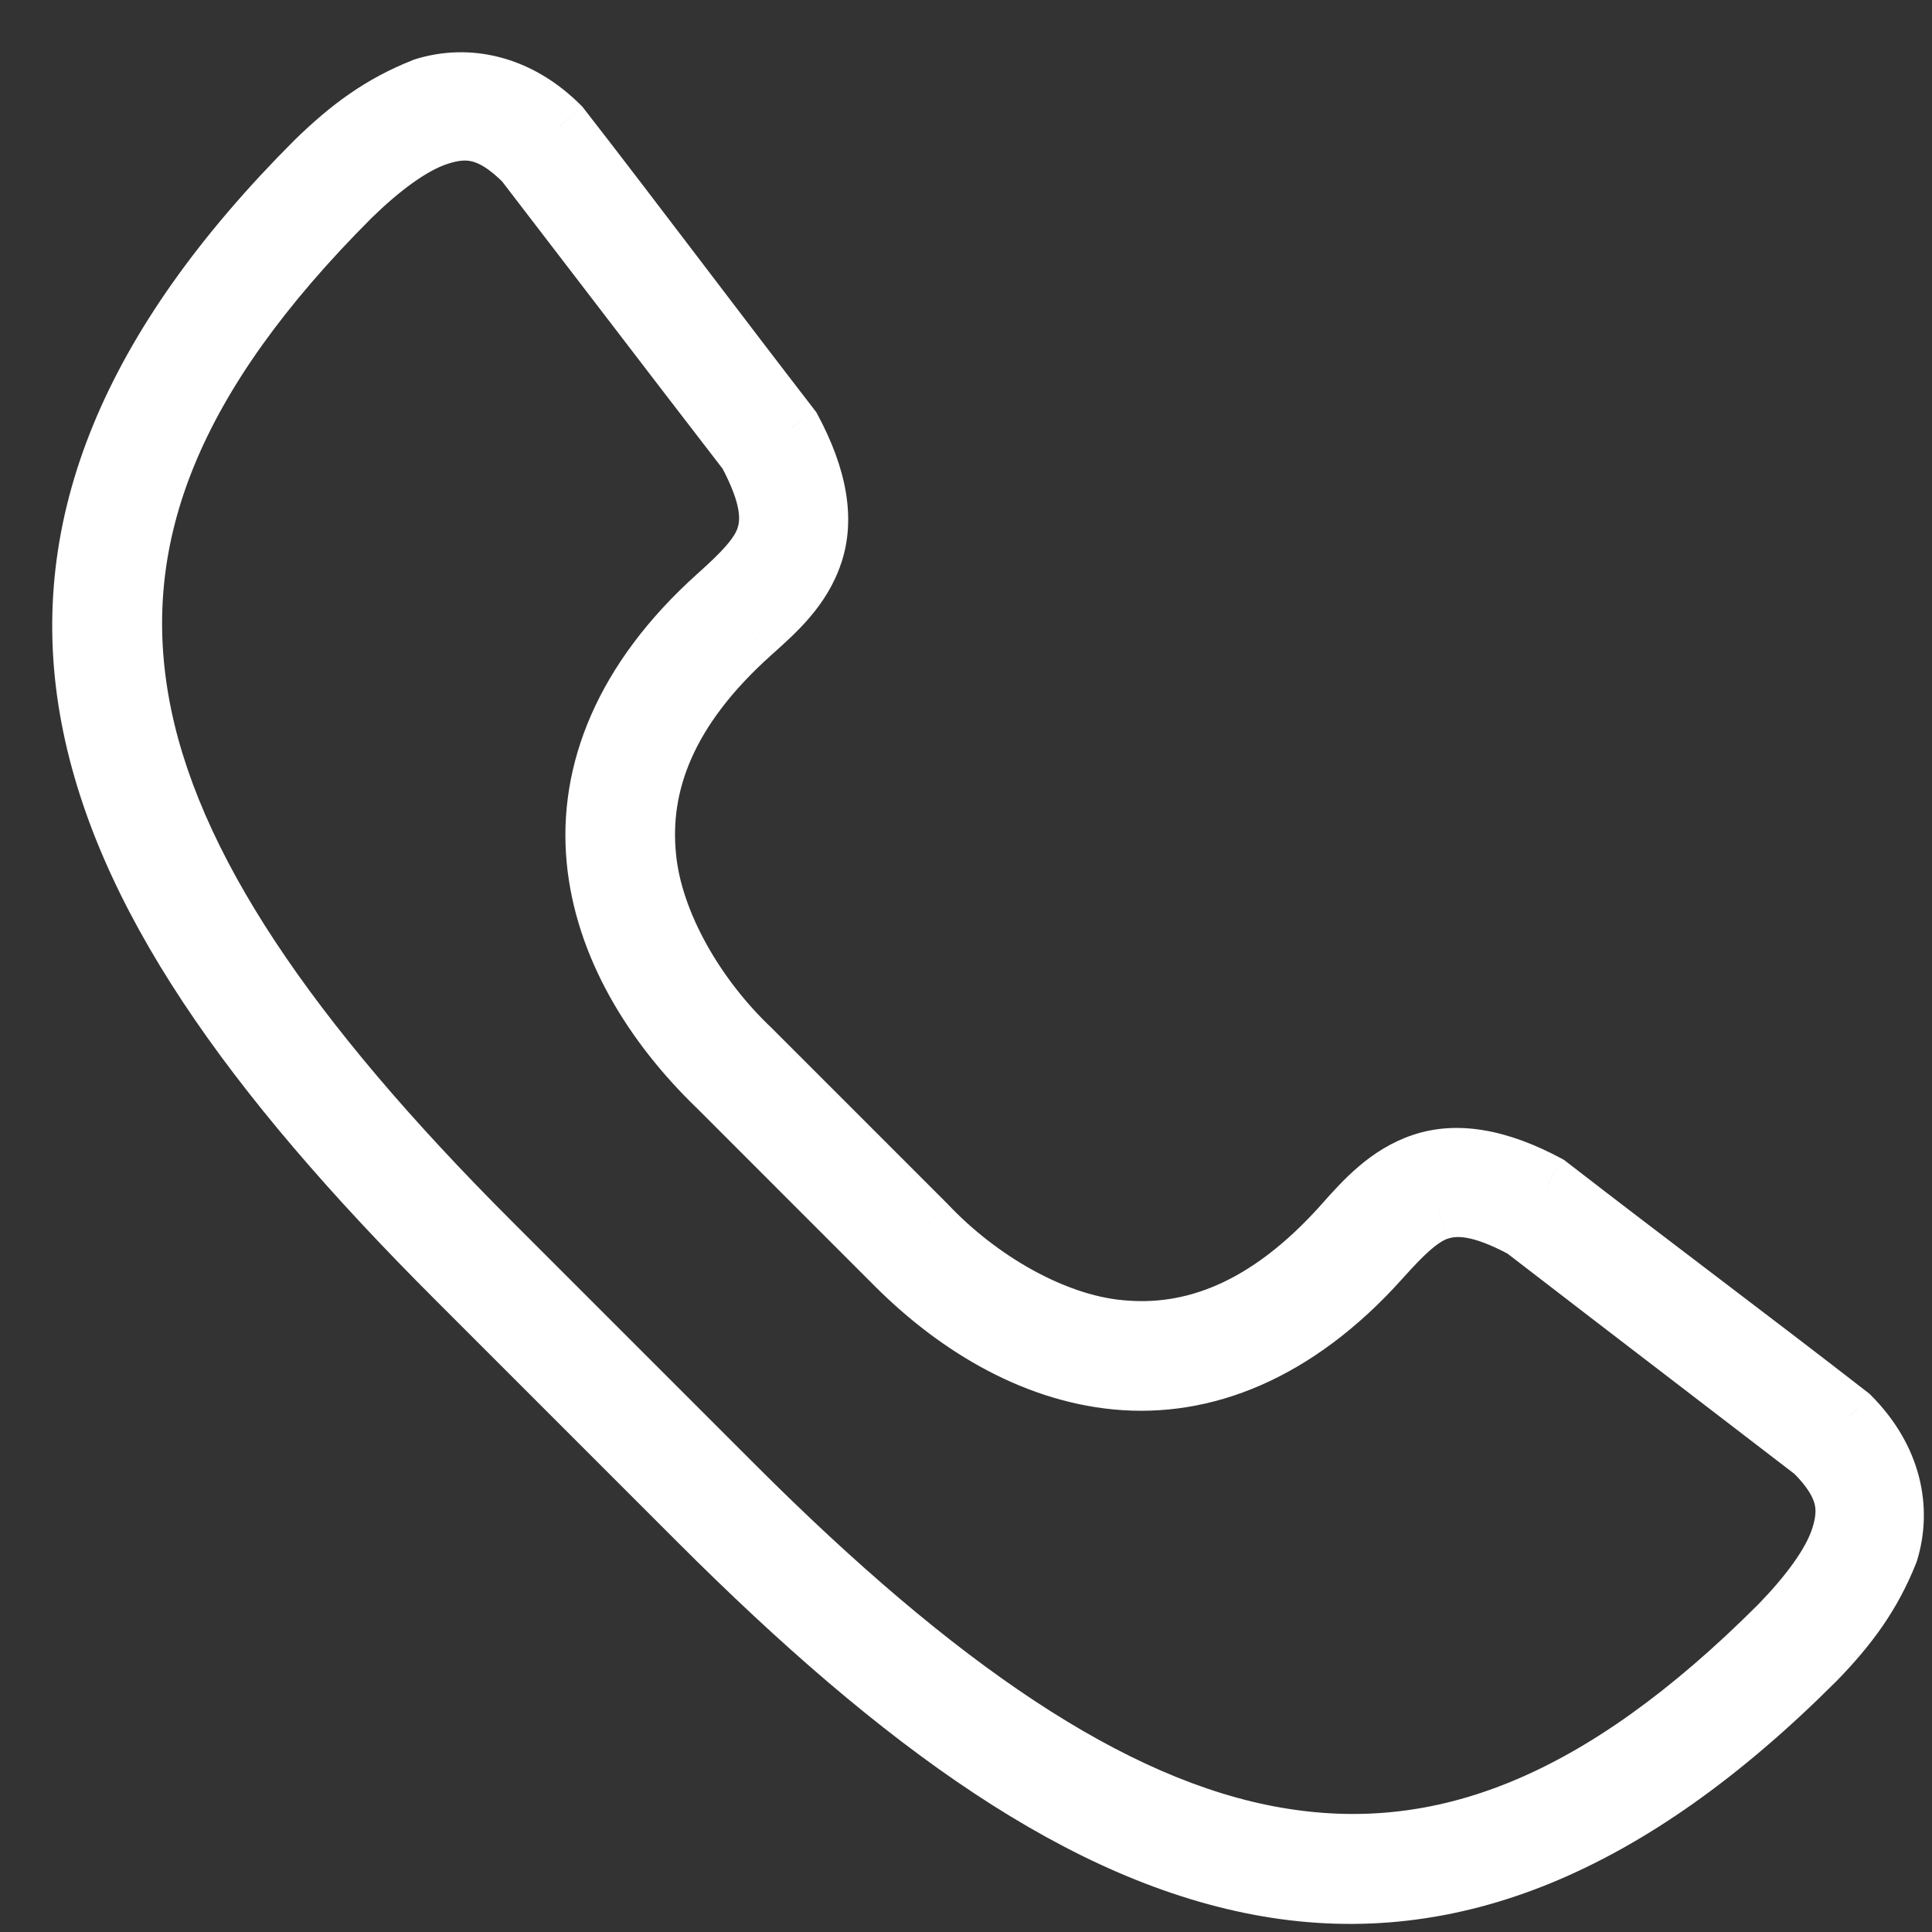 <svg width="32" height="32" viewBox="0 0 32 32" fill="none" xmlns="http://www.w3.org/2000/svg">
<rect x="0" y="0" width="32" height="32" fill="#333333" stroke="none"/>
<path fill-rule="evenodd" clip-rule="evenodd" d="M10.697 14.17C10.796 15.293 11.53 16.537 12.447 17.399L15.332 20.284C16.195 21.201 17.438 21.935 18.561 22.034C19.73 22.145 20.975 21.716 22.251 20.292C22.621 19.878 22.994 19.463 23.559 19.273C24.123 19.083 24.804 19.187 25.634 19.634C26.454 20.269 27.291 20.905 28.109 21.528C28.986 22.195 29.841 22.845 30.631 23.459C31.342 24.171 31.491 25.003 31.272 25.706C30.99 26.416 30.606 26.936 30.054 27.502C26.968 30.588 24.012 31.769 20.988 31.246C17.965 30.723 14.95 28.564 11.579 25.193L7.538 21.152C4.167 17.781 2.008 14.767 1.485 11.743C0.962 8.72 2.143 5.763 5.229 2.677C5.795 2.125 6.315 1.739 7.025 1.459C7.728 1.24 8.562 1.39 9.272 2.1C9.899 2.906 10.563 3.779 11.244 4.674C11.854 5.476 12.477 6.294 13.098 7.098C13.544 7.927 13.648 8.608 13.458 9.172C13.27 9.735 12.857 10.106 12.444 10.476L12.439 10.48C11.015 11.756 10.586 13.001 10.697 14.17ZM10.337 4.819C9.79 4.104 9.242 3.389 8.693 2.675L8.693 2.674C8.145 2.125 7.748 2.086 7.277 2.232C6.807 2.379 6.277 2.792 5.807 3.251C2.829 6.229 1.823 8.86 2.297 11.596C2.77 14.334 4.794 17.251 8.116 20.573L12.157 24.614C15.478 27.936 18.397 29.959 21.133 30.433C23.871 30.908 26.501 29.902 29.478 26.925C29.936 26.454 30.351 25.925 30.497 25.454C30.644 24.984 30.604 24.587 30.055 24.038C29.405 23.538 28.755 23.04 28.104 22.541C27.148 21.808 26.192 21.076 25.238 20.34C24.527 19.959 24.128 19.94 23.822 20.042C23.514 20.144 23.219 20.441 22.857 20.844C21.454 22.41 19.921 22.984 18.491 22.847C17.065 22.71 15.77 21.904 14.756 20.861L11.87 17.975C10.825 16.961 10.02 15.666 9.884 14.24C9.749 12.81 10.321 11.277 11.887 9.874C12.29 9.512 12.585 9.219 12.689 8.909C12.791 8.603 12.771 8.204 12.391 7.493C11.705 6.603 11.021 5.711 10.337 4.819Z" fill="white"/>
<path d="M12.447 17.399L12.8 17.046L12.795 17.04L12.79 17.035L12.447 17.399ZM10.697 14.17L11.195 14.126L11.195 14.123L10.697 14.17ZM15.332 20.284L15.696 19.942L15.691 19.936L15.685 19.931L15.332 20.284ZM18.561 22.034L18.608 21.536L18.605 21.536L18.561 22.034ZM22.251 20.292L22.624 20.626L22.624 20.625L22.251 20.292ZM23.559 19.273L23.718 19.747L23.718 19.747L23.559 19.273ZM25.634 19.634L25.939 19.238L25.907 19.213L25.871 19.193L25.634 19.634ZM28.109 21.528L28.412 21.13L28.109 21.528ZM30.631 23.459L30.985 23.106L30.963 23.084L30.938 23.065L30.631 23.459ZM31.272 25.706L31.737 25.891L31.744 25.873L31.75 25.855L31.272 25.706ZM30.054 27.502L30.407 27.855L30.412 27.851L30.054 27.502ZM11.579 25.193L11.933 24.839L11.579 25.193ZM7.538 21.152L7.185 21.505L7.185 21.505L7.538 21.152ZM1.485 11.743L0.992 11.828L1.485 11.743ZM5.229 2.677L4.88 2.319L4.876 2.323L5.229 2.677ZM7.025 1.459L6.877 0.981L6.859 0.987L6.841 0.994L7.025 1.459ZM9.272 2.1L9.666 1.793L9.647 1.768L9.625 1.746L9.272 2.1ZM11.244 4.674L10.846 4.977L11.244 4.674ZM13.098 7.098L13.538 6.86L13.518 6.824L13.493 6.792L13.098 7.098ZM13.458 9.172L12.984 9.013L12.983 9.014L13.458 9.172ZM12.444 10.476L12.11 10.103L12.11 10.104L12.444 10.476ZM12.439 10.48L12.773 10.852L12.773 10.852L12.439 10.48ZM8.693 2.675L8.207 2.556L8.15 2.79L8.297 2.98L8.693 2.675ZM10.337 4.819L10.734 4.515V4.515L10.337 4.819ZM8.693 2.674L9.179 2.793L9.246 2.52L9.047 2.32L8.693 2.674ZM7.277 2.232L7.128 1.755L7.277 2.232ZM5.807 3.251L5.457 2.894L5.453 2.898L5.807 3.251ZM2.297 11.596L2.789 11.511L2.789 11.511L2.297 11.596ZM8.116 20.573L8.469 20.219L8.116 20.573ZM12.157 24.614L12.51 24.26L12.51 24.26L12.157 24.614ZM21.133 30.433L21.219 29.94L21.219 29.94L21.133 30.433ZM29.478 26.925L29.832 27.278L29.837 27.273L29.478 26.925ZM30.497 25.454L30.974 25.603V25.603L30.497 25.454ZM30.055 24.038L30.409 23.685L30.386 23.662L30.36 23.642L30.055 24.038ZM28.104 22.541L28.408 22.144L28.408 22.144L28.104 22.541ZM25.238 20.34L25.543 19.944L25.51 19.919L25.474 19.899L25.238 20.34ZM23.822 20.042L23.979 20.516L23.98 20.516L23.822 20.042ZM22.857 20.844L22.485 20.51L22.485 20.51L22.857 20.844ZM18.491 22.847L18.443 23.345L18.443 23.345L18.491 22.847ZM14.756 20.861L15.114 20.513L15.11 20.508L14.756 20.861ZM11.87 17.975L12.223 17.621L12.218 17.616L11.87 17.975ZM9.884 14.24L9.386 14.287L9.386 14.287L9.884 14.24ZM11.887 9.874L12.221 10.246L12.221 10.246L11.887 9.874ZM12.689 8.909L13.163 9.068L13.164 9.067L12.689 8.909ZM12.391 7.493L12.832 7.258L12.812 7.221L12.787 7.188L12.391 7.493ZM12.79 17.035C11.931 16.228 11.28 15.091 11.195 14.126L10.199 14.214C10.312 15.495 11.129 16.846 12.104 17.764L12.79 17.035ZM15.685 19.931L12.8 17.046L12.093 17.753L14.978 20.638L15.685 19.931ZM18.605 21.536C17.641 21.451 16.503 20.8 15.696 19.942L14.968 20.627C15.886 21.603 17.236 22.419 18.517 22.532L18.605 21.536ZM21.879 19.959C20.687 21.289 19.59 21.63 18.608 21.536L18.514 22.531C19.87 22.661 21.264 22.144 22.624 20.626L21.879 19.959ZM23.399 18.799C22.691 19.037 22.236 19.558 21.878 19.959L22.624 20.625C23.006 20.198 23.297 19.889 23.718 19.747L23.399 18.799ZM25.871 19.193C24.977 18.712 24.146 18.548 23.399 18.799L23.718 19.747C24.101 19.619 24.632 19.662 25.396 20.074L25.871 19.193ZM28.412 21.13C27.593 20.507 26.758 19.872 25.939 19.238L25.328 20.029C26.15 20.666 26.989 21.304 27.807 21.926L28.412 21.13ZM30.938 23.065C30.145 22.448 29.288 21.796 28.412 21.13L27.807 21.926C28.684 22.593 29.537 23.241 30.324 23.854L30.938 23.065ZM31.75 25.855C32.025 24.968 31.822 23.943 30.985 23.106L30.278 23.813C30.863 24.398 30.956 25.038 30.795 25.558L31.75 25.855ZM30.412 27.851C30.994 27.253 31.423 26.679 31.737 25.891L30.808 25.521C30.557 26.152 30.217 26.618 29.696 27.153L30.412 27.851ZM20.903 31.739C24.142 32.299 27.253 31.009 30.407 27.855L29.7 27.148C26.683 30.166 23.881 31.239 21.073 30.754L20.903 31.739ZM11.226 25.546C14.609 28.93 17.717 31.188 20.903 31.739L21.073 30.754C18.212 30.259 15.292 28.198 11.933 24.839L11.226 25.546ZM7.185 21.505L11.226 25.546L11.933 24.839L7.892 20.798L7.185 21.505ZM0.992 11.828C1.543 15.014 3.802 18.122 7.185 21.505L7.892 20.798C4.533 17.439 2.472 14.519 1.978 11.658L0.992 11.828ZM4.876 2.323C1.722 5.477 0.432 8.589 0.992 11.828L1.978 11.658C1.492 8.85 2.565 6.048 5.583 3.031L4.876 2.323ZM6.841 0.994C6.051 1.306 5.477 1.737 4.88 2.319L5.578 3.035C6.113 2.514 6.579 2.173 7.209 1.924L6.841 0.994ZM9.625 1.746C8.79 0.91 7.764 0.705 6.877 0.981L7.173 1.936C7.692 1.775 8.335 1.87 8.918 2.453L9.625 1.746ZM11.642 4.371C10.961 3.477 10.295 2.601 9.666 1.793L8.877 2.407C9.502 3.21 10.165 4.081 10.846 4.977L11.642 4.371ZM13.493 6.792C12.874 5.99 12.252 5.173 11.642 4.371L10.846 4.977C11.456 5.778 12.08 6.598 12.702 7.403L13.493 6.792ZM13.932 9.332C14.183 8.585 14.019 7.754 13.538 6.86L12.657 7.335C13.069 8.099 13.113 8.631 12.984 9.013L13.932 9.332ZM12.777 10.848C13.176 10.491 13.697 10.038 13.932 9.33L12.983 9.014C12.844 9.432 12.537 9.72 12.11 10.103L12.777 10.848ZM12.773 10.852L12.777 10.848L12.11 10.104L12.105 10.108L12.773 10.852ZM11.195 14.123C11.101 13.141 11.443 12.044 12.773 10.852L12.105 10.107C10.587 11.467 10.07 12.861 10.2 14.218L11.195 14.123ZM8.297 2.98C8.845 3.693 9.393 4.408 9.941 5.123L10.734 4.515C10.187 3.8 9.639 3.084 9.089 2.37L8.297 2.98ZM8.208 2.555L8.207 2.556L9.178 2.795L9.179 2.793L8.208 2.555ZM7.426 2.71C7.609 2.652 7.724 2.648 7.827 2.676C7.938 2.705 8.101 2.789 8.34 3.028L9.047 2.32C8.737 2.011 8.427 1.8 8.084 1.709C7.734 1.616 7.415 1.665 7.128 1.755L7.426 2.71ZM6.156 3.609C6.618 3.158 7.076 2.819 7.426 2.71L7.128 1.755C6.537 1.939 5.936 2.426 5.457 2.894L6.156 3.609ZM2.789 11.511C2.353 8.991 3.25 6.515 6.16 3.605L5.453 2.898C2.409 5.942 1.293 8.728 1.804 11.682L2.789 11.511ZM8.469 20.219C5.16 16.91 3.235 14.088 2.789 11.511L1.804 11.681C2.306 14.581 4.428 17.592 7.762 20.926L8.469 20.219ZM12.51 24.26L8.469 20.219L7.762 20.926L11.803 24.967L12.51 24.26ZM21.219 29.94C18.644 29.495 15.819 27.569 12.51 24.26L11.803 24.967C15.138 28.302 18.15 30.424 21.048 30.926L21.219 29.94ZM29.125 26.571C26.215 29.481 23.74 30.378 21.219 29.94L21.048 30.926C24.003 31.439 26.787 30.323 29.832 27.278L29.125 26.571ZM30.02 25.305C29.911 25.655 29.57 26.113 29.12 26.576L29.837 27.273C30.301 26.796 30.79 26.194 30.974 25.603L30.02 25.305ZM29.702 24.392C29.941 24.631 30.024 24.793 30.054 24.904C30.081 25.007 30.077 25.122 30.02 25.305L30.974 25.603C31.064 25.316 31.113 24.997 31.02 24.647C30.929 24.305 30.718 23.994 30.409 23.685L29.702 24.392ZM27.8 22.938C28.451 23.437 29.101 23.935 29.751 24.435L30.36 23.642C29.71 23.142 29.059 22.643 28.408 22.144L27.8 22.938ZM24.933 20.736C25.887 21.472 26.844 22.205 27.8 22.938L28.408 22.144C27.452 21.411 26.496 20.679 25.543 19.944L24.933 20.736ZM23.98 20.516C24.101 20.476 24.35 20.431 25.002 20.781L25.474 19.899C24.703 19.486 24.155 19.404 23.664 19.567L23.98 20.516ZM23.229 21.178C23.409 20.977 23.556 20.822 23.688 20.707C23.822 20.59 23.914 20.538 23.979 20.516L23.664 19.567C23.421 19.648 23.213 19.795 23.031 19.953C22.849 20.112 22.667 20.307 22.485 20.51L23.229 21.178ZM18.443 23.345C20.06 23.5 21.741 22.839 23.229 21.178L22.485 20.51C21.167 21.981 19.782 22.468 18.538 22.349L18.443 23.345ZM14.398 21.21C15.463 22.305 16.861 23.192 18.443 23.345L18.539 22.349C17.269 22.227 16.078 21.503 15.114 20.513L14.398 21.21ZM11.516 18.328L14.402 21.215L15.11 20.508L12.223 17.621L11.516 18.328ZM9.386 14.287C9.537 15.87 10.424 17.268 11.521 18.334L12.218 17.616C11.226 16.653 10.503 15.462 10.382 14.193L9.386 14.287ZM11.553 9.502C9.892 10.991 9.233 12.671 9.386 14.287L10.382 14.193C10.264 12.948 10.751 11.564 12.221 10.246L11.553 9.502ZM12.215 8.75C12.193 8.817 12.139 8.91 12.024 9.043C11.908 9.176 11.754 9.322 11.553 9.502L12.221 10.246C12.424 10.064 12.618 9.883 12.777 9.7C12.936 9.519 13.082 9.31 13.163 9.068L12.215 8.75ZM11.95 7.728C12.299 8.382 12.255 8.63 12.215 8.751L13.164 9.067C13.327 8.576 13.242 8.027 12.832 7.258L11.95 7.728ZM9.941 5.123C10.624 6.015 11.308 6.908 11.995 7.798L12.787 7.188C12.101 6.299 11.418 5.407 10.734 4.515L9.941 5.123Z" fill="white"/>
</svg>
